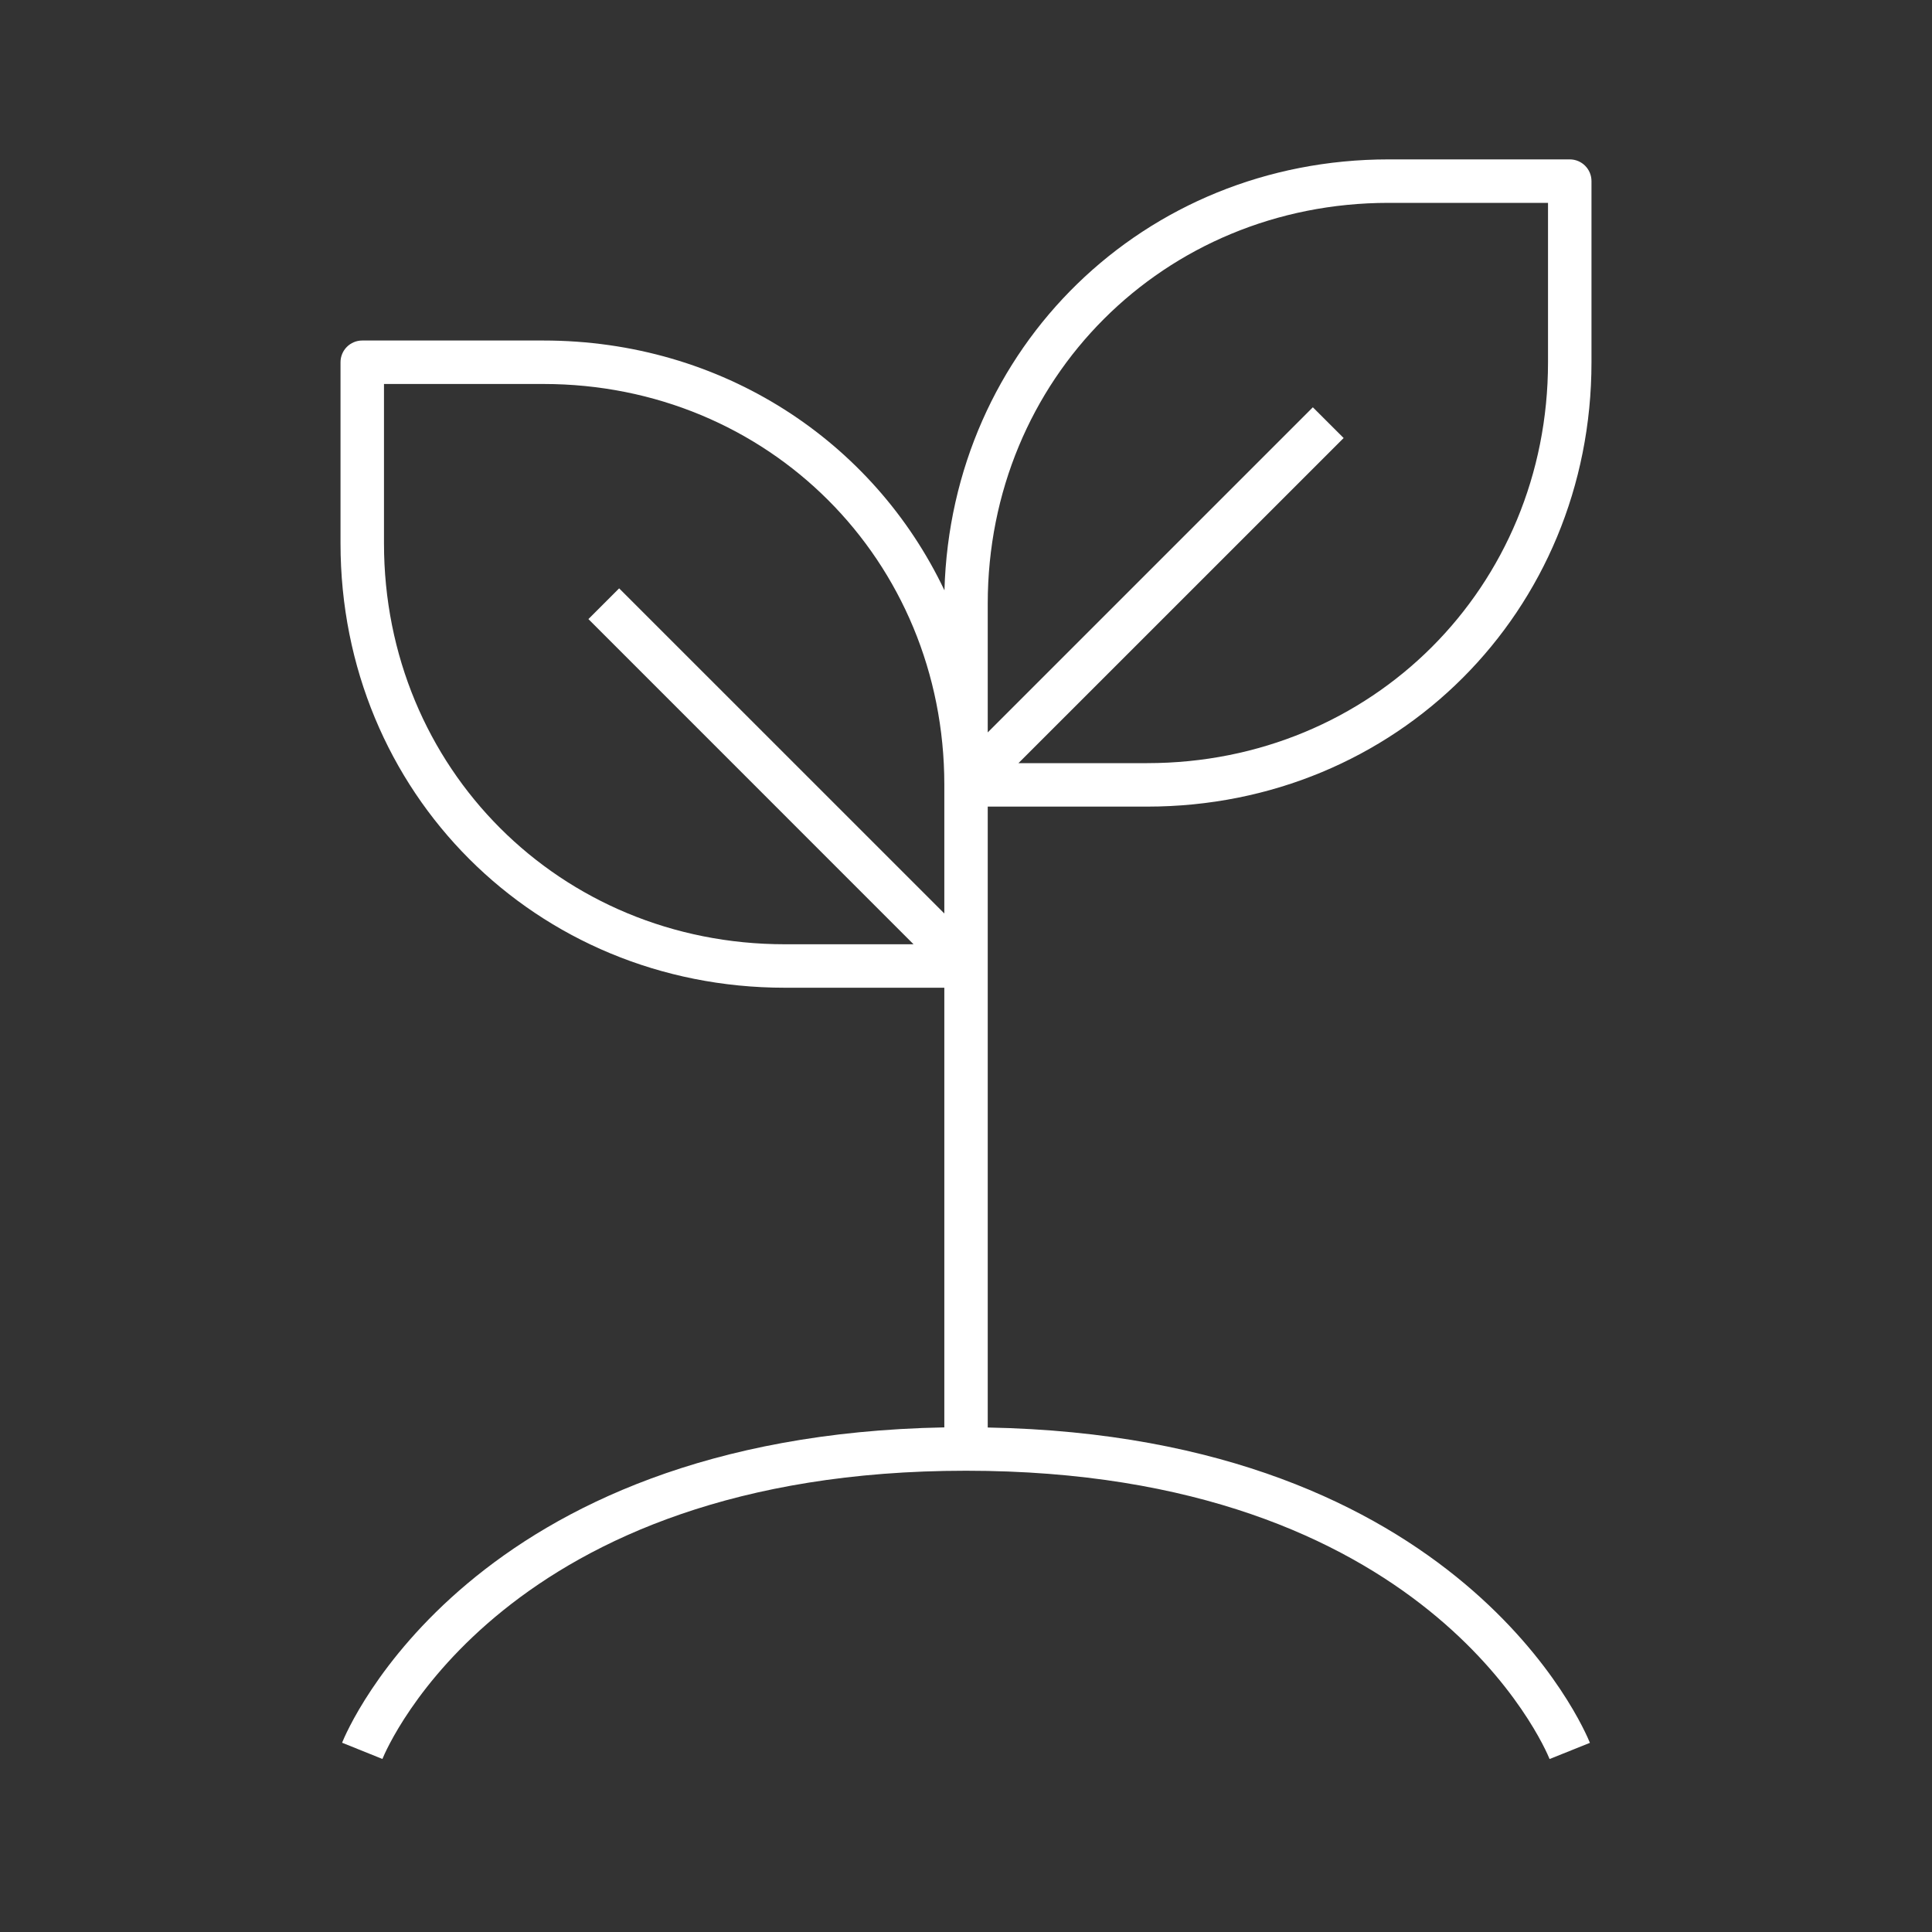 <?xml version="1.0" encoding="iso-8859-1"?>
<!-- Uploaded to SVGRepo https://www.svgrepo.com -->
<!-- License: Apache. Made by Carbon Design: https://github.com/carbon-design-system/carbon -->
<svg version="1.1" id="Layer_1" xmlns="http://www.w3.org/2000/svg" xmlns:xlink="http://www.w3.org/1999/xlink" x="0px" y="0px"
     viewBox="0 0 32 32" style="enable-background:new 0 0 32 32;" xml:space="preserve">
  <rect x="0" y="0" width="32" height="32" fill="#333333" stroke="none"/>
  <path id="sprout_1_" d="M25.666,29.135C25.587,28.939,23.639,24.36,16,24.36c-7.638,0-9.587,4.579-9.666,4.774l-0.668-0.269
    c0.084-0.21,2.123-5.078,9.975-5.223V16.36H13c-4.127,0-7.36-3.233-7.36-7.36V6c0-0.199,0.161-0.36,0.36-0.36h3
    c2.965,0,5.468,1.668,6.643,4.138C15.756,5.757,18.947,2.64,23,2.64h3c0.199,0,0.36,0.161,0.36,0.36v3c0,4.127-3.233,7.36-7.36,7.36
    h-2.64v10.284c7.852,0.145,9.89,5.013,9.974,5.223L25.666,29.135z M6.36,6.36V9c0,3.723,2.917,6.64,6.64,6.64h2.131l-5.385-5.386
    l0.509-0.509l5.386,5.385V13c0-3.723-2.917-6.64-6.64-6.64H6.36z M16.869,12.64H19c3.724,0,6.64-2.917,6.64-6.64V3.36H23
    c-3.724,0-6.64,2.917-6.64,6.64v2.131l5.385-5.385l0.51,0.509L16.869,12.64z"
    fill="white"/>
  <rect id="_Transparent_Rectangle" style="fill:none;" width="32" height="32"/>
</svg>